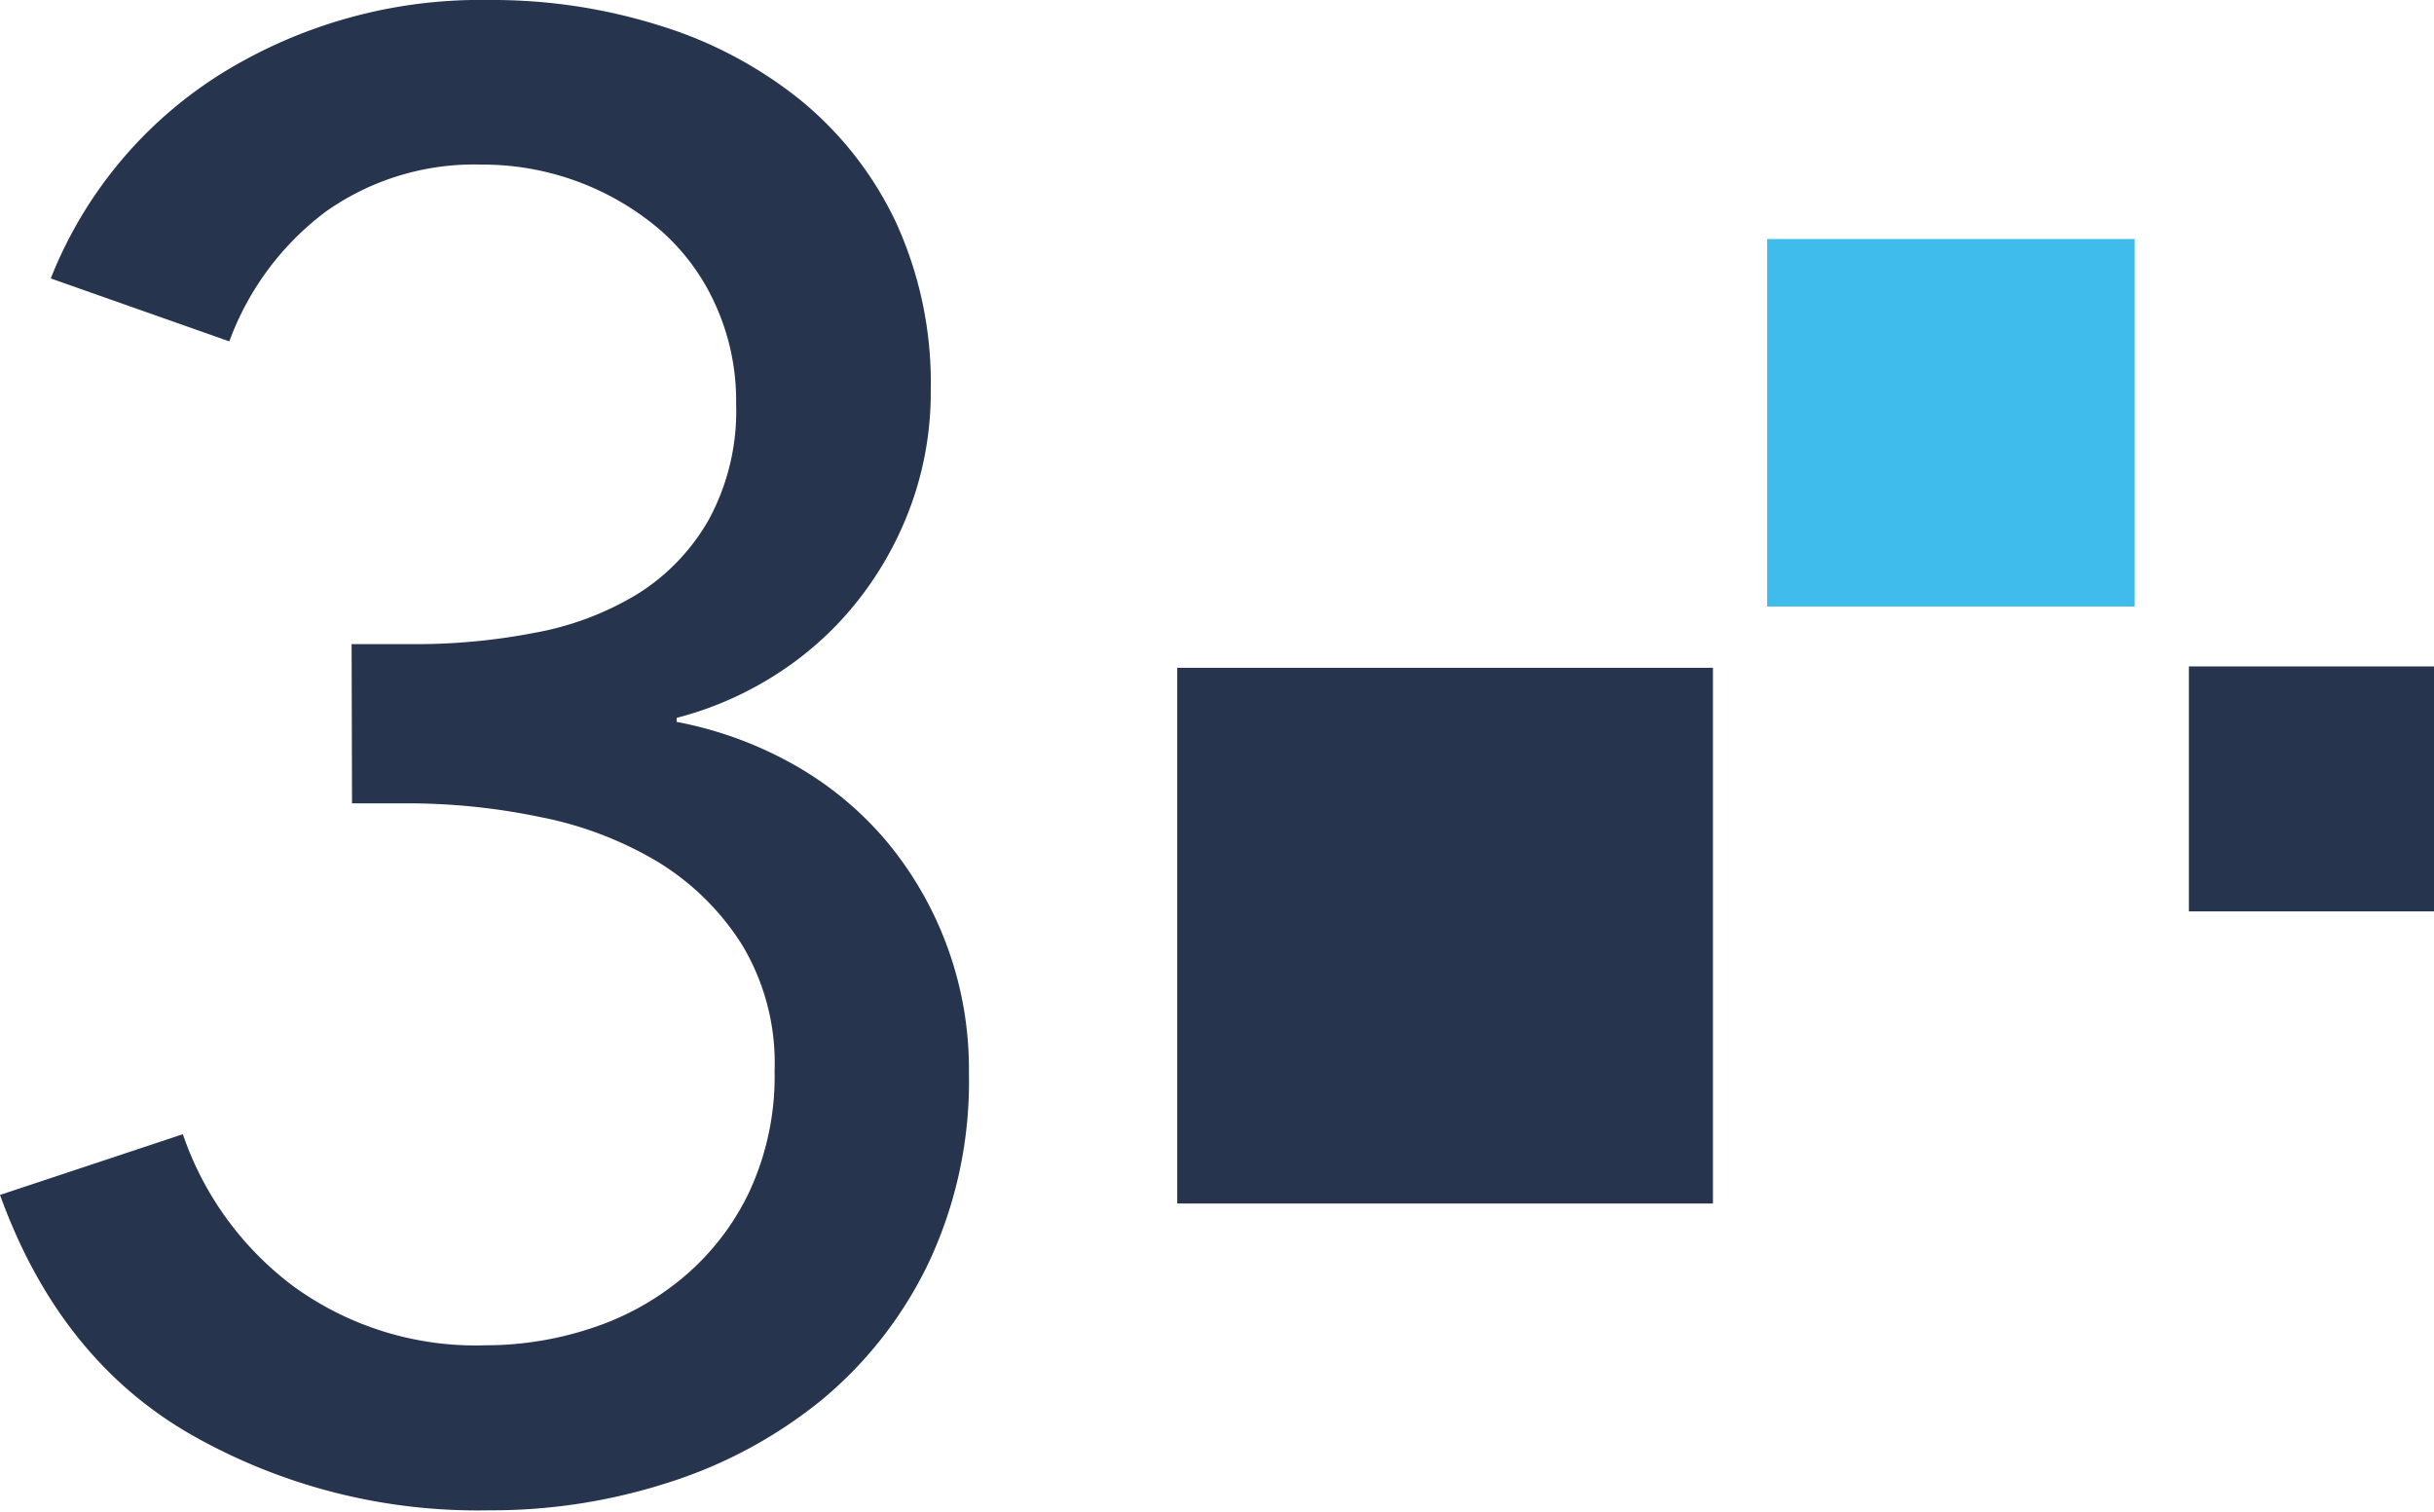 <svg xmlns="http://www.w3.org/2000/svg" viewBox="0 0 175.97 109.3"><defs><style>.cls-1{fill:#27344e;}.cls-2{fill:#40bcec;}</style></defs><g id="Layer_2" data-name="Layer 2"><g id="Layer_1-2" data-name="Layer 1"><rect class="cls-1" x="85.11" y="48.28" width="38.73" height="38.73"/><rect class="cls-2" x="127.76" y="17.28" width="26.57" height="26.57"/><rect class="cls-1" x="158.25" y="48.18" width="17.72" height="17.71"/><path class="cls-1" d="M25.42,46.57H30a45.08,45.08,0,0,0,8.59-.81A21.81,21.81,0,0,0,46,43a15.16,15.16,0,0,0,5.22-5.39,16.43,16.43,0,0,0,2-8.41A16.8,16.8,0,0,0,51.71,22a15.68,15.68,0,0,0-4-5.39A19.74,19.74,0,0,0,34.82,11.9a18.56,18.56,0,0,0-11.24,3.38,20.54,20.54,0,0,0-7,9.4L3.67,20.13A30.83,30.83,0,0,1,15.94,5.36,35.58,35.58,0,0,1,35.41,0,40.25,40.25,0,0,1,47.67,1.84,30.53,30.53,0,0,1,57.84,7.21,25.44,25.44,0,0,1,64.74,16a27.82,27.82,0,0,1,2.55,12.21,23.88,23.88,0,0,1-1.4,8.24,24.87,24.87,0,0,1-3.82,6.91,23.89,23.89,0,0,1-5.8,5.3,24.85,24.85,0,0,1-7.35,3.24v.29a27.77,27.77,0,0,1,8.45,3.08,24.48,24.48,0,0,1,6.68,5.5,25.71,25.71,0,0,1,6,16.8,30.8,30.8,0,0,1-2.91,13.72,29.31,29.31,0,0,1-7.71,9.9,33.62,33.62,0,0,1-11.13,6,41.51,41.51,0,0,1-12.92,2,41.81,41.81,0,0,1-21.75-5.58Q4.25,98.14,0,86.39L13.22,82a23,23,0,0,0,8,11,22.41,22.41,0,0,0,13.88,4.26A24.33,24.33,0,0,0,42.83,96a19.91,19.91,0,0,0,6.68-3.75,18.32,18.32,0,0,0,4.7-6.17A19.79,19.79,0,0,0,56,77.42a16.56,16.56,0,0,0-2.35-9.11,18.72,18.72,0,0,0-6.09-6,26.47,26.47,0,0,0-8.45-3.23,47,47,0,0,0-9.26-1h-4.4Z"/></g></g></svg>